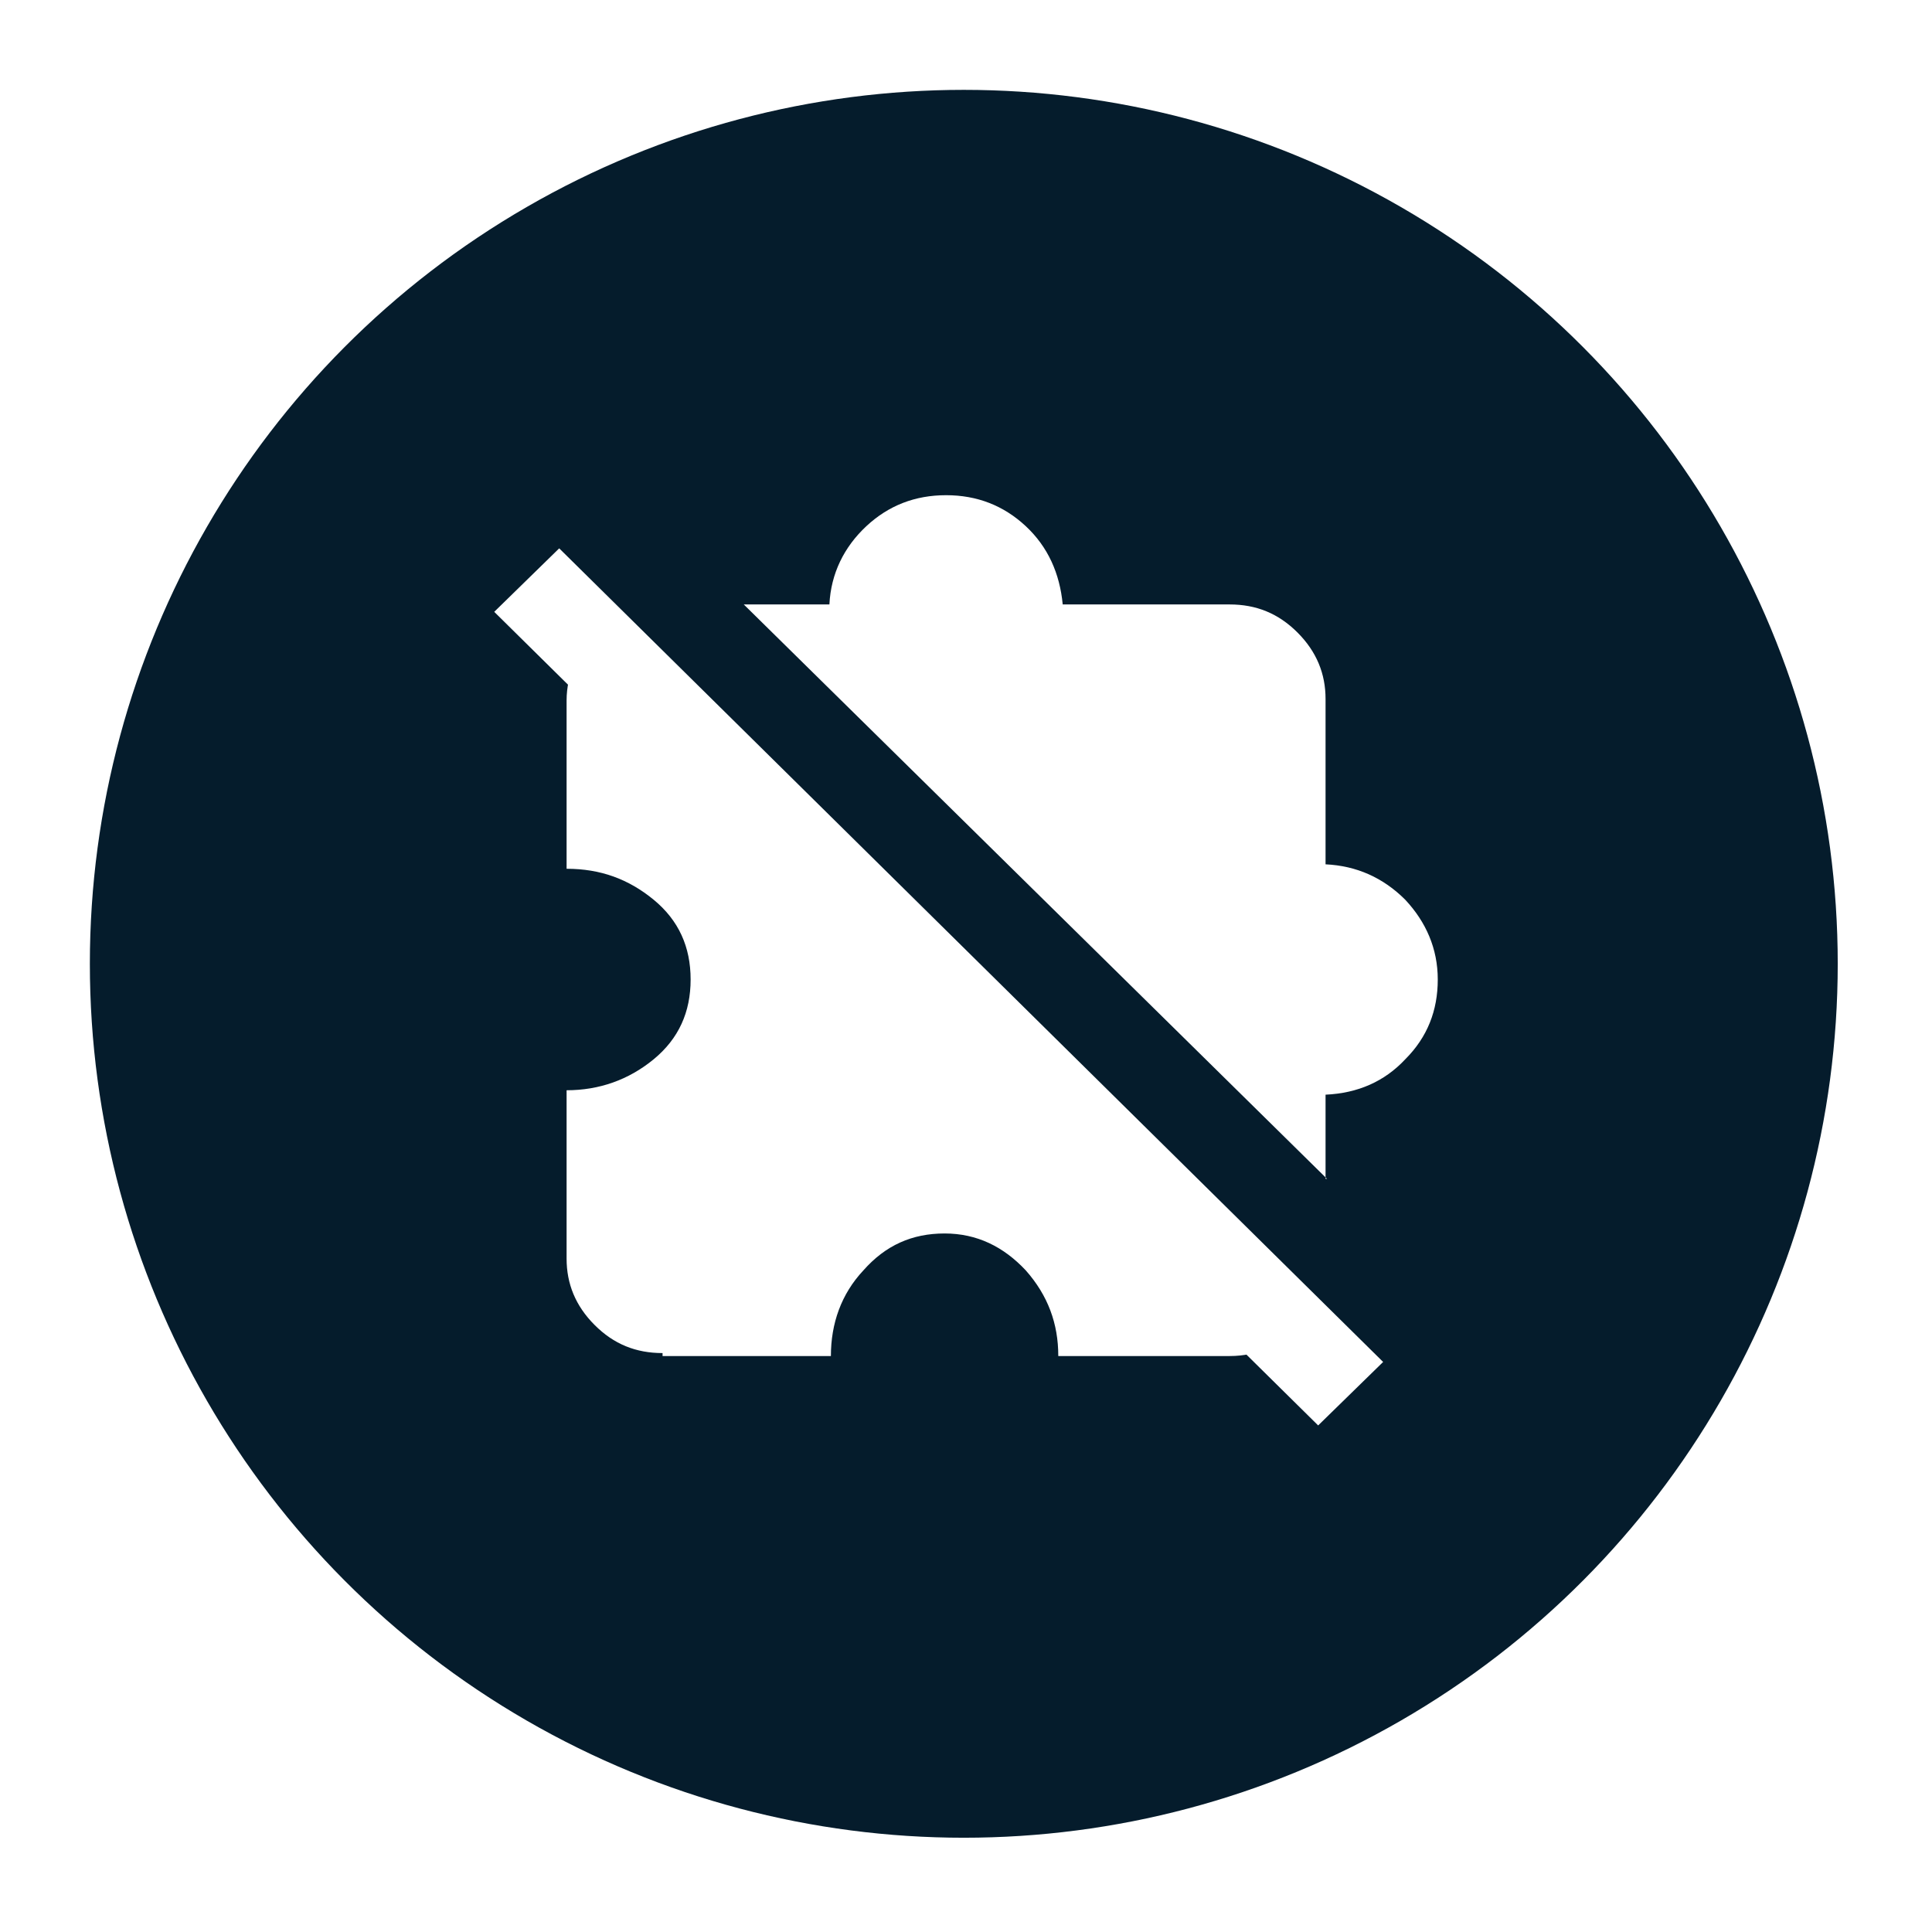 <?xml version="1.0" encoding="UTF-8"?> <svg xmlns="http://www.w3.org/2000/svg" width="86" height="86" viewBox="0 0 86 86" fill="none"><g filter="url(#filter0_d_923_1169)"><circle cx="42.902" cy="38.902" r="38.902" fill="#051C2C"></circle><path d="M29.493 56.23C28.31 56.23 27.324 55.836 26.47 54.981C25.615 54.127 25.221 53.141 25.221 52.024V44.531C26.667 44.531 27.981 44.071 29.099 43.151C30.216 42.23 30.742 41.047 30.742 39.601C30.742 38.155 30.216 36.972 29.099 36.052C27.981 35.132 26.732 34.672 25.221 34.672V27.179C25.221 26.587 25.352 26.061 25.549 25.535C25.747 25.01 26.075 24.549 26.47 24.155L57.822 55.113C57.427 55.507 56.967 55.77 56.441 56.033C55.916 56.23 55.39 56.362 54.732 56.362H47.108C47.108 54.916 46.648 53.667 45.662 52.55C44.676 51.498 43.493 50.906 42.047 50.906C40.601 50.906 39.418 51.432 38.432 52.55C37.446 53.601 36.986 54.916 36.986 56.362H29.493V56.23ZM59.07 48.474L33.108 22.906H36.92C36.986 21.526 37.577 20.343 38.563 19.423C39.549 18.503 40.732 18.043 42.113 18.043C43.493 18.043 44.676 18.503 45.662 19.423C46.648 20.343 47.174 21.526 47.305 22.906H54.732C55.916 22.906 56.901 23.301 57.756 24.155C58.61 25.01 59.005 25.995 59.005 27.113V34.474C60.385 34.54 61.568 35.066 62.554 36.052C63.474 37.038 64 38.221 64 39.601C64 40.981 63.54 42.165 62.554 43.151C61.634 44.136 60.451 44.662 59.005 44.728V48.474H59.07ZM58.676 59.451L22 23.235L24.892 20.409L61.568 56.625L58.676 59.451Z" fill="white"></path></g><defs><filter id="filter0_d_923_1169" x="0" y="0" width="85.805" height="85.805" filterUnits="userSpaceOnUse" color-interpolation-filters="sRGB"><feFlood flood-opacity="0" result="BackgroundImageFix"></feFlood><feColorMatrix in="SourceAlpha" type="matrix" values="0 0 0 0 0 0 0 0 0 0 0 0 0 0 0 0 0 0 127 0" result="hardAlpha"></feColorMatrix><feOffset dy="4"></feOffset><feGaussianBlur stdDeviation="2"></feGaussianBlur><feComposite in2="hardAlpha" operator="out"></feComposite><feColorMatrix type="matrix" values="0 0 0 0 0 0 0 0 0 0 0 0 0 0 0 0 0 0 0.25 0"></feColorMatrix><feBlend mode="normal" in2="BackgroundImageFix" result="effect1_dropShadow_923_1169"></feBlend><feBlend mode="normal" in="SourceGraphic" in2="effect1_dropShadow_923_1169" result="shape"></feBlend></filter></defs></svg> 